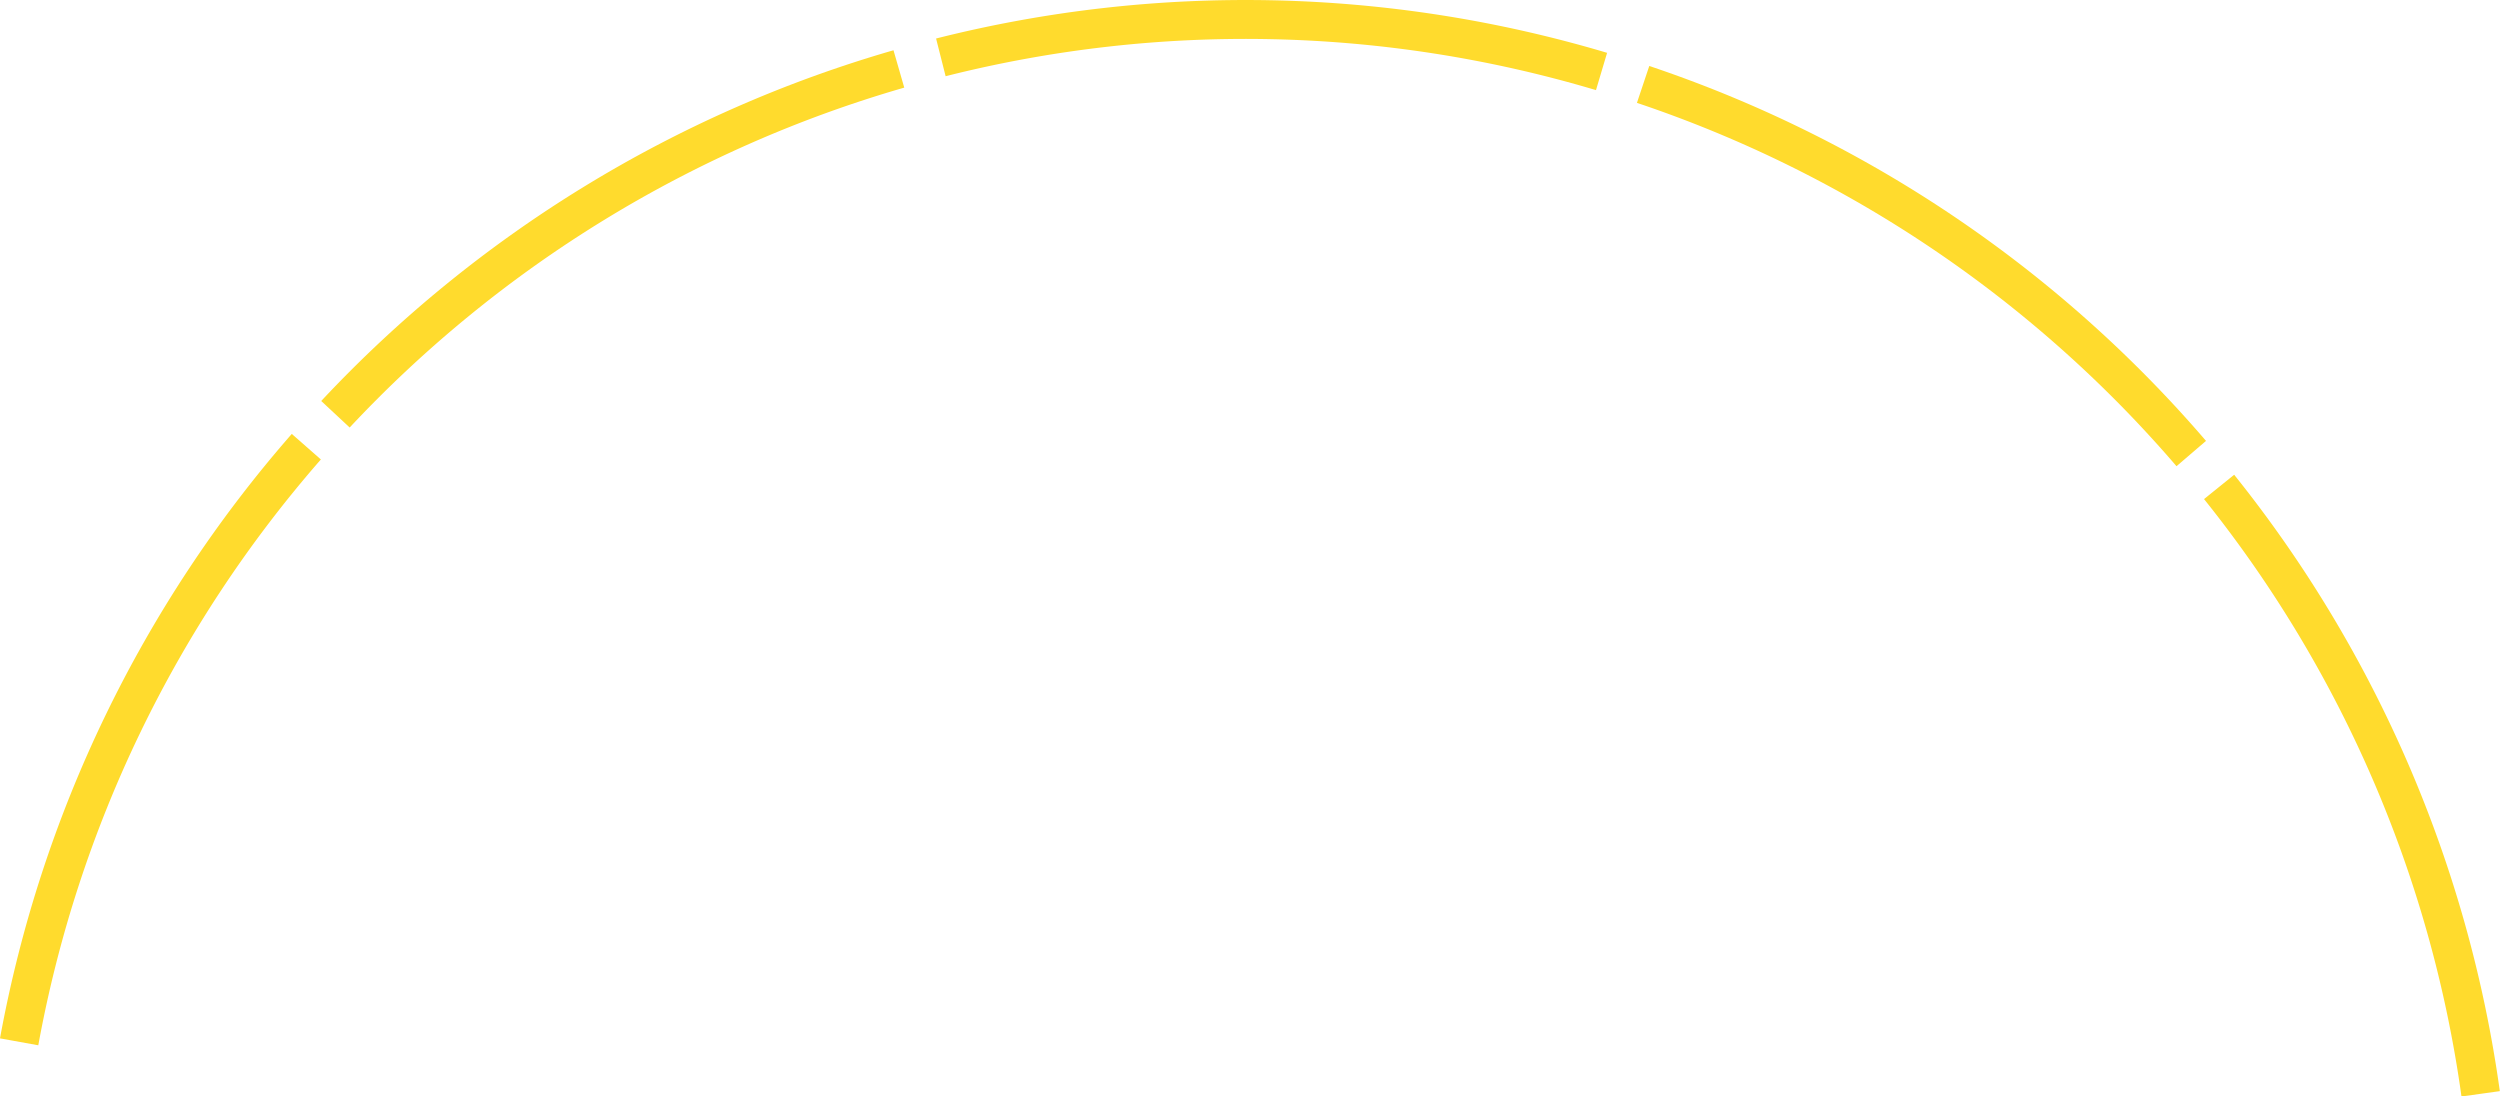 <svg xmlns="http://www.w3.org/2000/svg" viewBox="0 0 429.69 188.46"><defs><style>.cls-1{fill:#ffdb2d;}</style></defs><g id="Layer_2" data-name="Layer 2"><g id="_1170px_grid" data-name="1170px grid"><path class="cls-1" d="M6.58,179.66,0,178.47A217,217,0,0,1,50.15,74.58l5,4.39A210.37,210.37,0,0,0,6.58,179.66Z"/><path class="cls-1" d="M60.1,73.48l-4.89-4.56A217.14,217.14,0,0,1,153.57,8.64l1.85,6.42A210.42,210.42,0,0,0,60.1,73.48Z"/><path class="cls-1" d="M274.31,15.49A210.46,210.46,0,0,0,162.53,13.1l-1.64-6.48A217.15,217.15,0,0,1,276.22,9.08Z"/><path class="cls-1" d="M374.09,80.13a210.47,210.47,0,0,0-92.74-62.45l2.12-6.34a217.18,217.18,0,0,1,95.69,64.44Z"/><path class="cls-1" d="M423.07,188.46A210.39,210.39,0,0,0,378.82,85.78L384,81.6a217.12,217.12,0,0,1,45.66,105.94Z"/></g></g></svg>